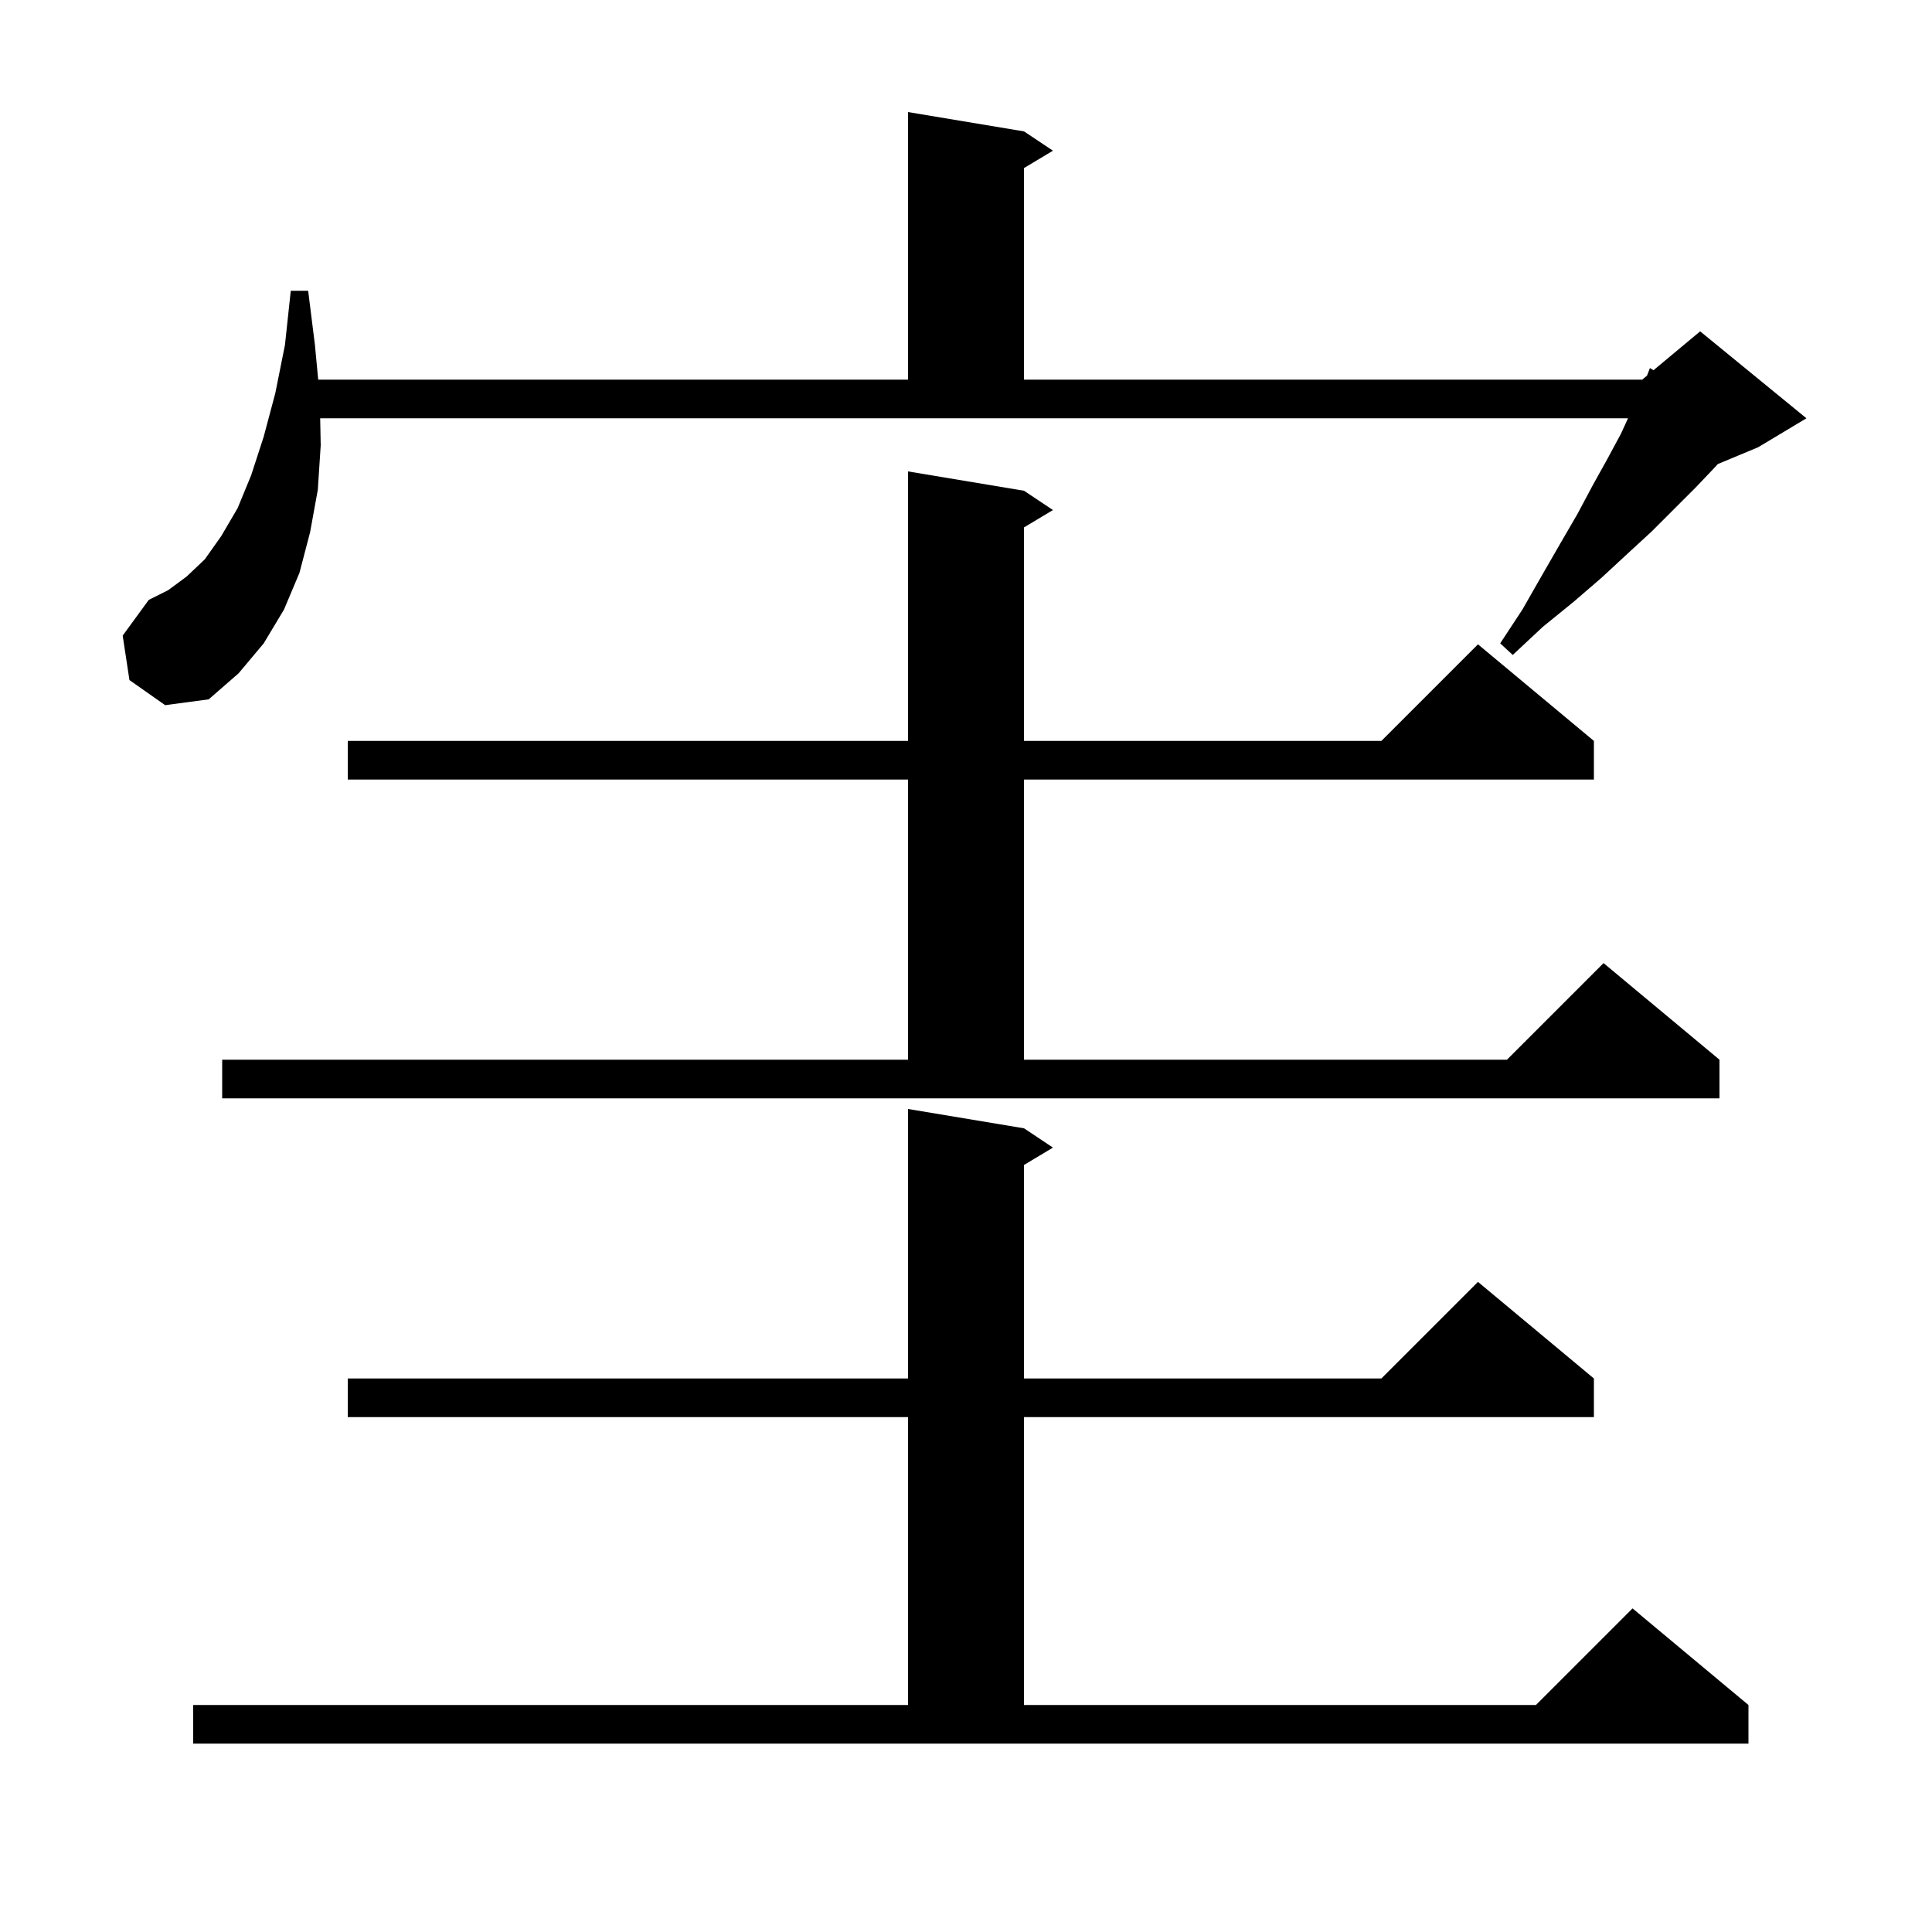 <svg xmlns="http://www.w3.org/2000/svg" xmlns:xlink="http://www.w3.org/1999/xlink" version="1.1" baseProfile="full" viewBox="0 0 200 200" width="200" height="200"><g fill="currentColor"><path d="M 20.0 176.5 L 94.0 176.5 L 94.0 146.7 L 36.0 146.7 L 36.0 142.7 L 94.0 142.7 L 94.0 114.8 L 106.0 116.8 L 109.0 118.8 L 106.0 120.6 L 106.0 142.7 L 143.0 142.7 L 153.0 132.7 L 165.0 142.7 L 165.0 146.7 L 106.0 146.7 L 106.0 176.5 L 159.0 176.5 L 169.0 166.5 L 181.0 176.5 L 181.0 180.5 L 20.0 180.5 Z M 23.0 109.7 L 94.0 109.7 L 94.0 80.7 L 36.0 80.7 L 36.0 76.7 L 94.0 76.7 L 94.0 48.8 L 106.0 50.8 L 109.0 52.8 L 106.0 54.6 L 106.0 76.7 L 143.0 76.7 L 153.0 66.7 L 165.0 76.7 L 165.0 80.7 L 106.0 80.7 L 106.0 109.7 L 156.0 109.7 L 166.0 99.7 L 178.0 109.7 L 178.0 113.7 L 23.0 113.7 Z M 13.4 70.4 L 12.7 65.8 L 15.4 62.1 L 17.4 61.1 L 19.3 59.7 L 21.2 57.9 L 22.9 55.5 L 24.6 52.6 L 26.0 49.2 L 27.3 45.2 L 28.5 40.7 L 29.5 35.7 L 30.1 30.1 L 31.9 30.1 L 32.6 35.7 L 32.94 39.3 L 94.0 39.3 L 94.0 11.6 L 106.0 13.6 L 109.0 15.6 L 106.0 17.4 L 106.0 39.3 L 170.0 39.3 L 170.502 38.881 L 170.8 38.1 L 171.169 38.326 L 176.0 34.3 L 187.0 43.3 L 182.0 46.3 L 177.827 48.039 L 177.5 48.4 L 175.5 50.5 L 171.0 55.0 L 168.5 57.3 L 165.8 59.8 L 162.9 62.3 L 159.7 64.9 L 156.6 67.8 L 155.3 66.6 L 157.6 63.1 L 159.6 59.6 L 161.5 56.3 L 163.3 53.2 L 164.9 50.2 L 166.4 47.5 L 167.8 44.9 L 168.533 43.3 L 33.145 43.3 L 33.2 46.1 L 32.9 50.7 L 32.1 55.1 L 31.0 59.3 L 29.4 63.1 L 27.3 66.6 L 24.7 69.7 L 21.6 72.4 L 17.1 73.0 Z "/></g></svg>